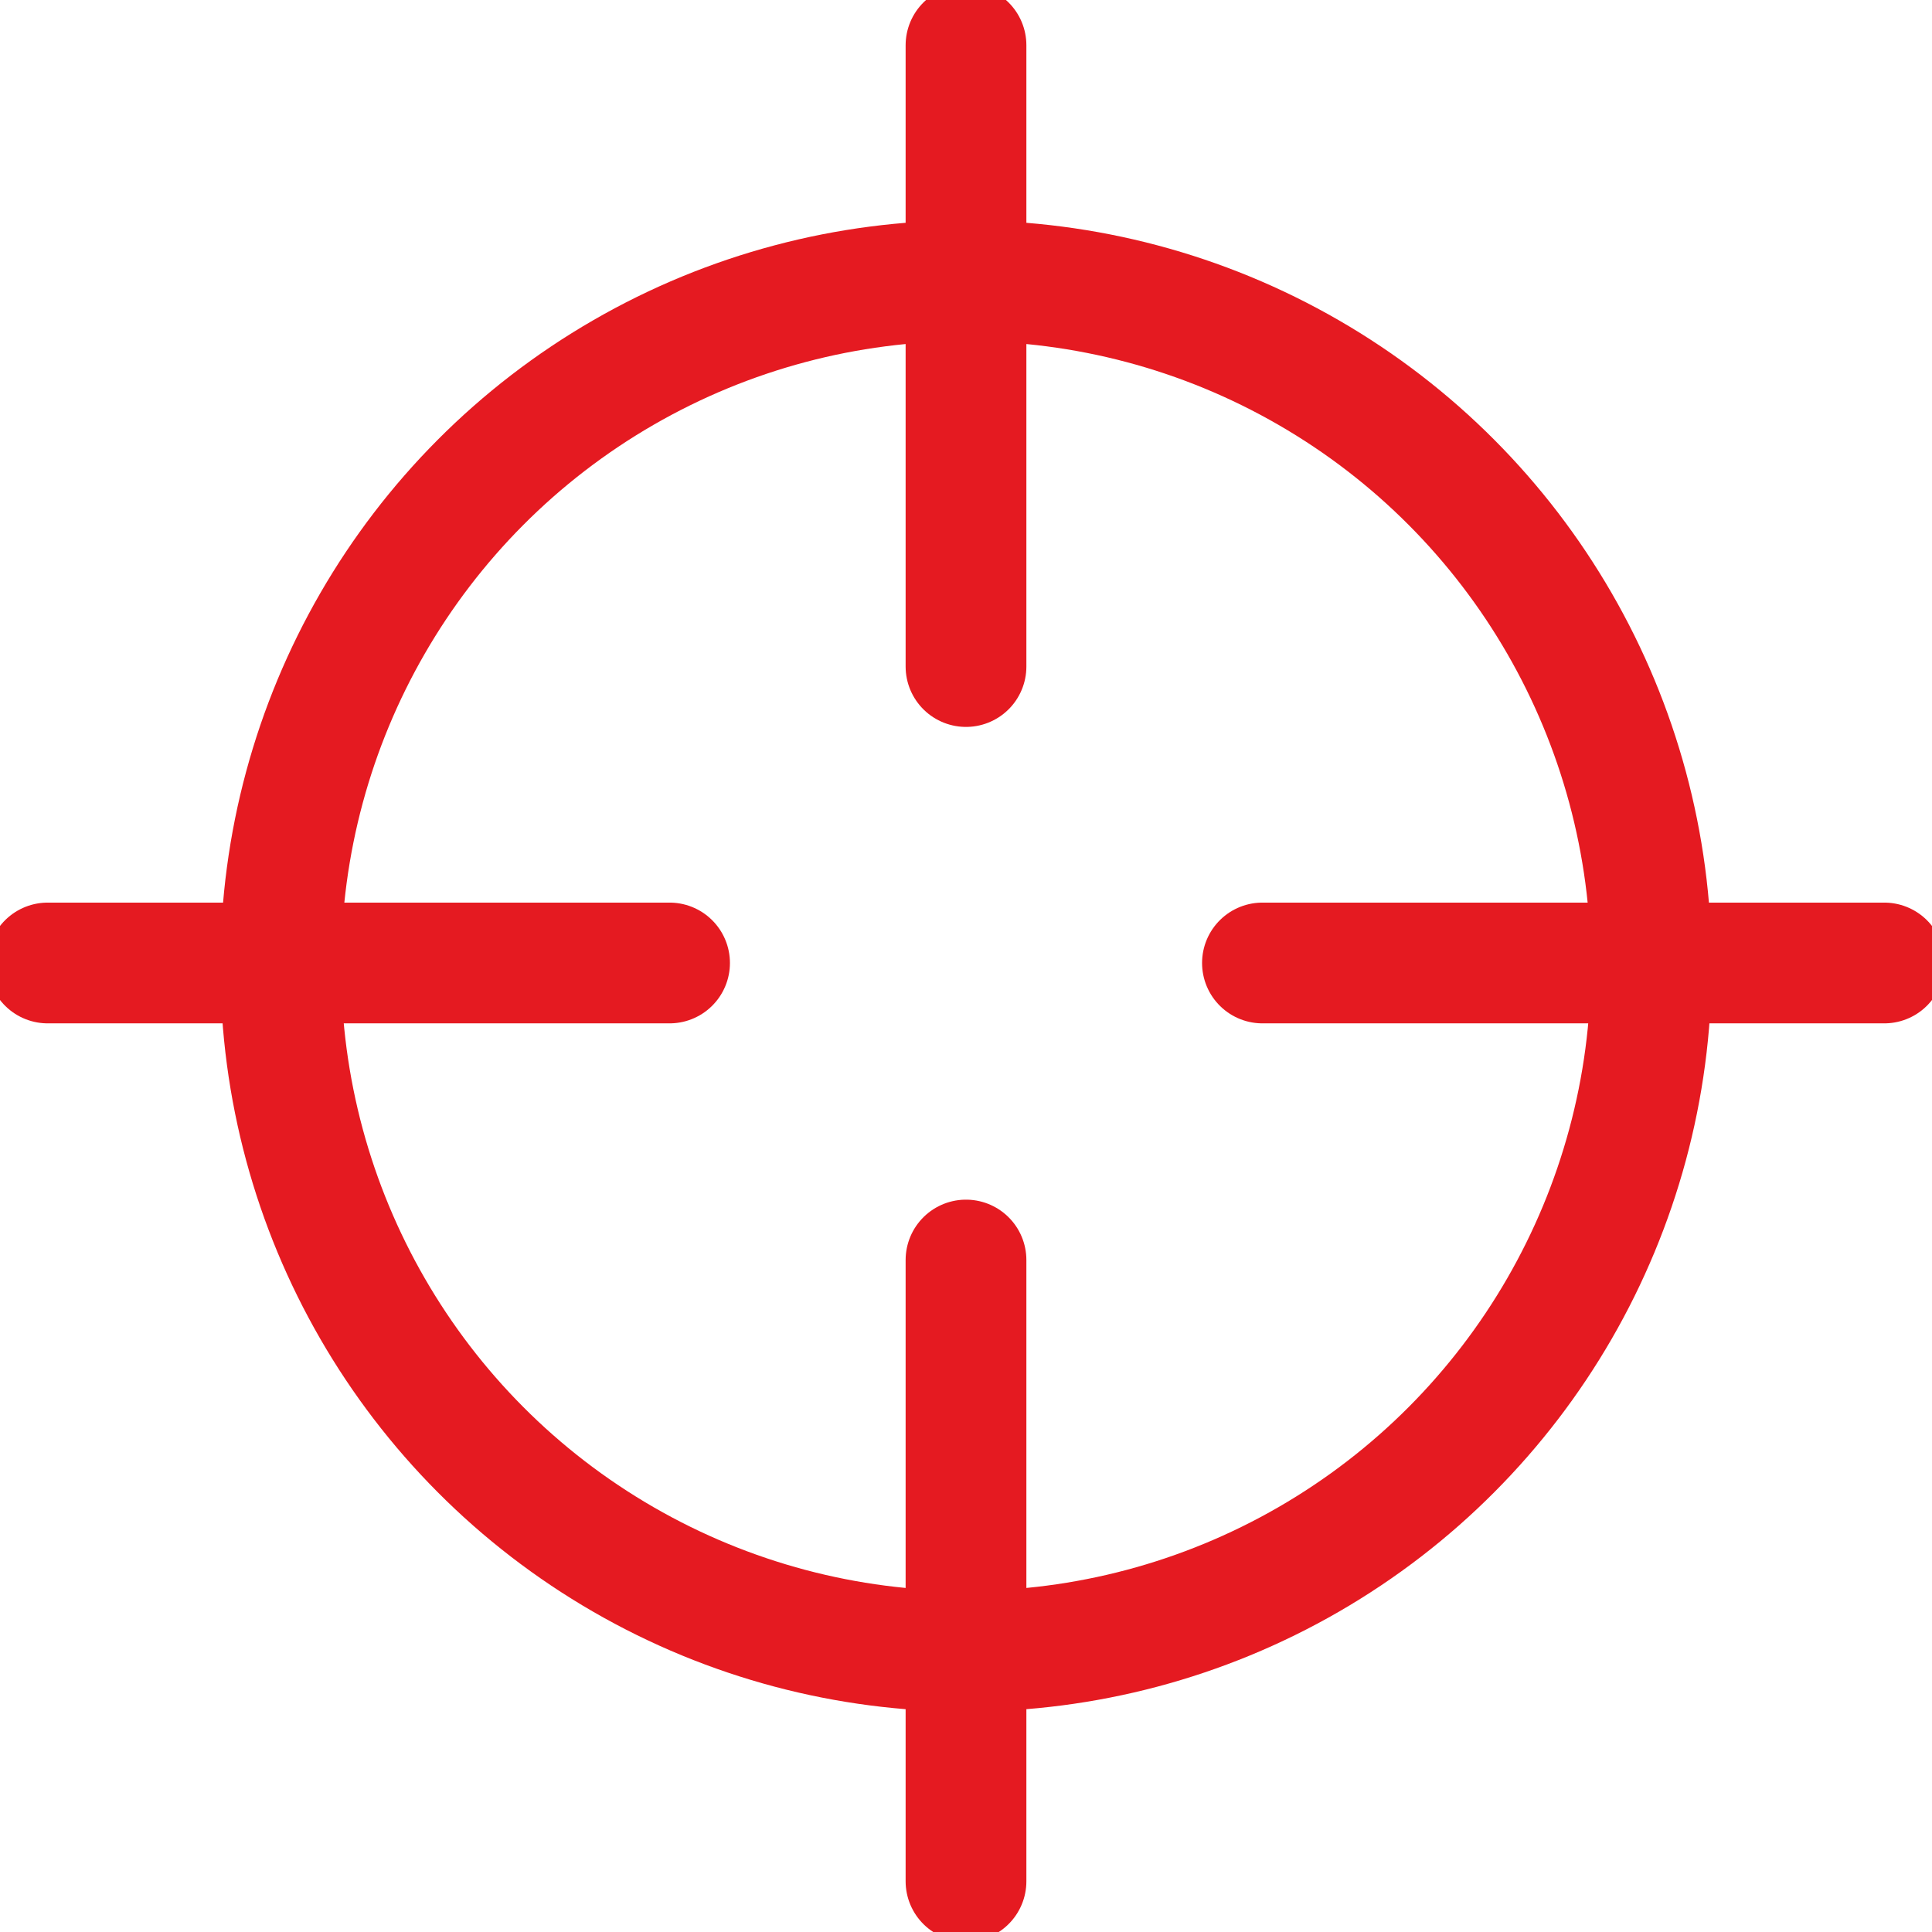 <svg xmlns="http://www.w3.org/2000/svg" viewBox="0 0 32 32" width="24" height="24" role="img" aria-hidden="true" focusable="false"><circle cx="16" cy="16" r="11.35" fill="none" stroke="#e51a21" stroke-linecap="round" stroke-miterlimit="10" stroke-width="2"/><path fill="none" stroke="#e51a21" stroke-linecap="round" stroke-miterlimit="10" stroke-width="2" d="M16 .75v10.29m0 9.83v10.29M.79 15.95h10.3m9.82 0h10.3"/></svg>